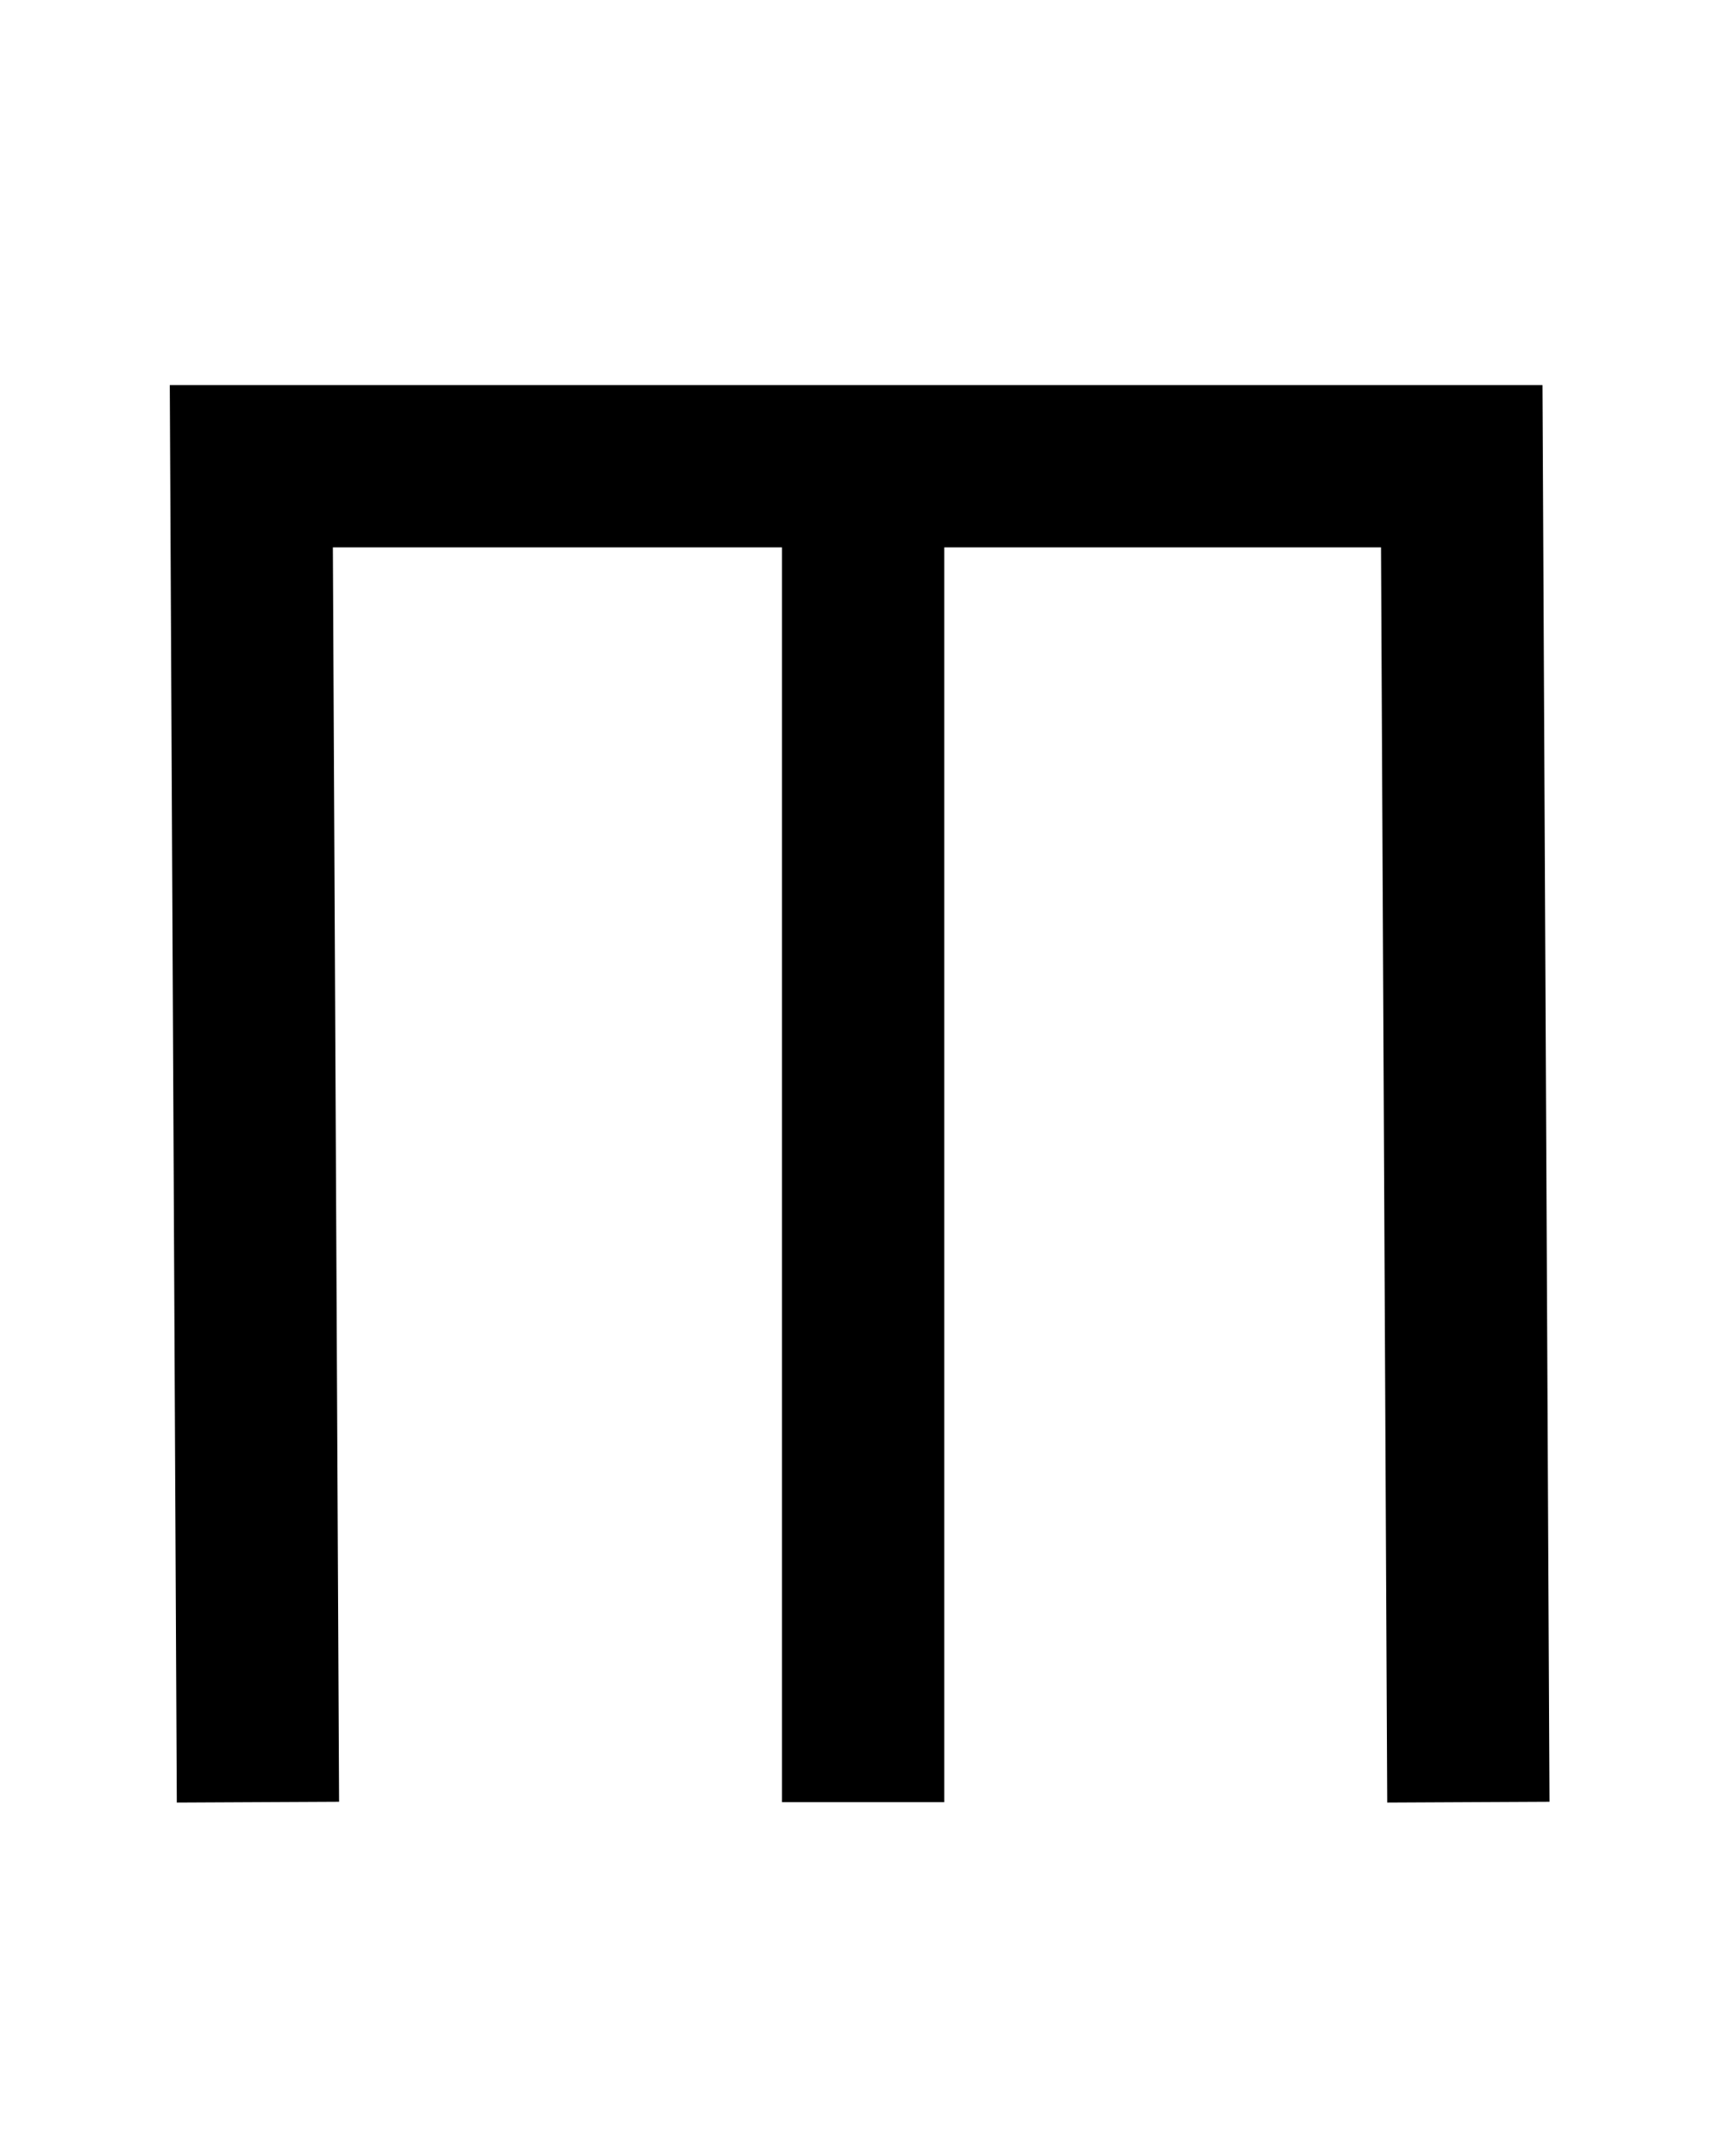 <?xml version="1.0" encoding="UTF-8" standalone="no"?>
<!-- Created with Inkscape (http://www.inkscape.org/) -->
<svg
   xmlns:svg="http://www.w3.org/2000/svg"
   xmlns="http://www.w3.org/2000/svg"
   version="1.0"
   width="42.52"
   height="53.15"
   id="svg2">
  <defs
     id="defs4" />
  <path
     d="M 21.113,44.264 L 21.113,11.331 M 6.195,44.264 L 6.032,11.331 L 35.868,11.331 L 36.031,44.264"
     transform="translate(0.163,0.163)"
     id="path2475"
     style="fill:none;fill-rule:evenodd;stroke:#000000;stroke-width:4;stroke-linecap:butt;stroke-linejoin:miter;stroke-miterlimit:4;stroke-dasharray:none;stroke-opacity:1" />
  <g
     id="layer2"
     style="display:none">
    <rect
       width="31.949"
       height="34.973"
       ry="0.213"
       x="5.007"
       y="9.263"
       id="rect3211"
       style="fill:none;fill-opacity:1;fill-rule:nonzero;stroke:#000000;stroke-width:0.07;stroke-linecap:butt;stroke-linejoin:miter;marker:none;marker-start:none;marker-mid:none;marker-end:none;stroke-miterlimit:4;stroke-dasharray:none;stroke-dashoffset:0;stroke-opacity:1;visibility:visible;display:inline;overflow:visible;enable-background:accumulate" />
    <rect
       width="42.52"
       height="53.15"
       ry="0.324"
       x="-3.1811524e-06"
       y="-1.6357421e-06"
       id="rect2383"
       style="fill:none;fill-opacity:1;fill-rule:nonzero;stroke:#000000;stroke-width:0.1;stroke-linecap:butt;stroke-linejoin:miter;marker:none;marker-start:none;marker-mid:none;marker-end:none;stroke-miterlimit:4;stroke-dasharray:none;stroke-dashoffset:0;stroke-opacity:1;visibility:visible;display:inline;overflow:visible;enable-background:accumulate" />
  </g>
</svg>
